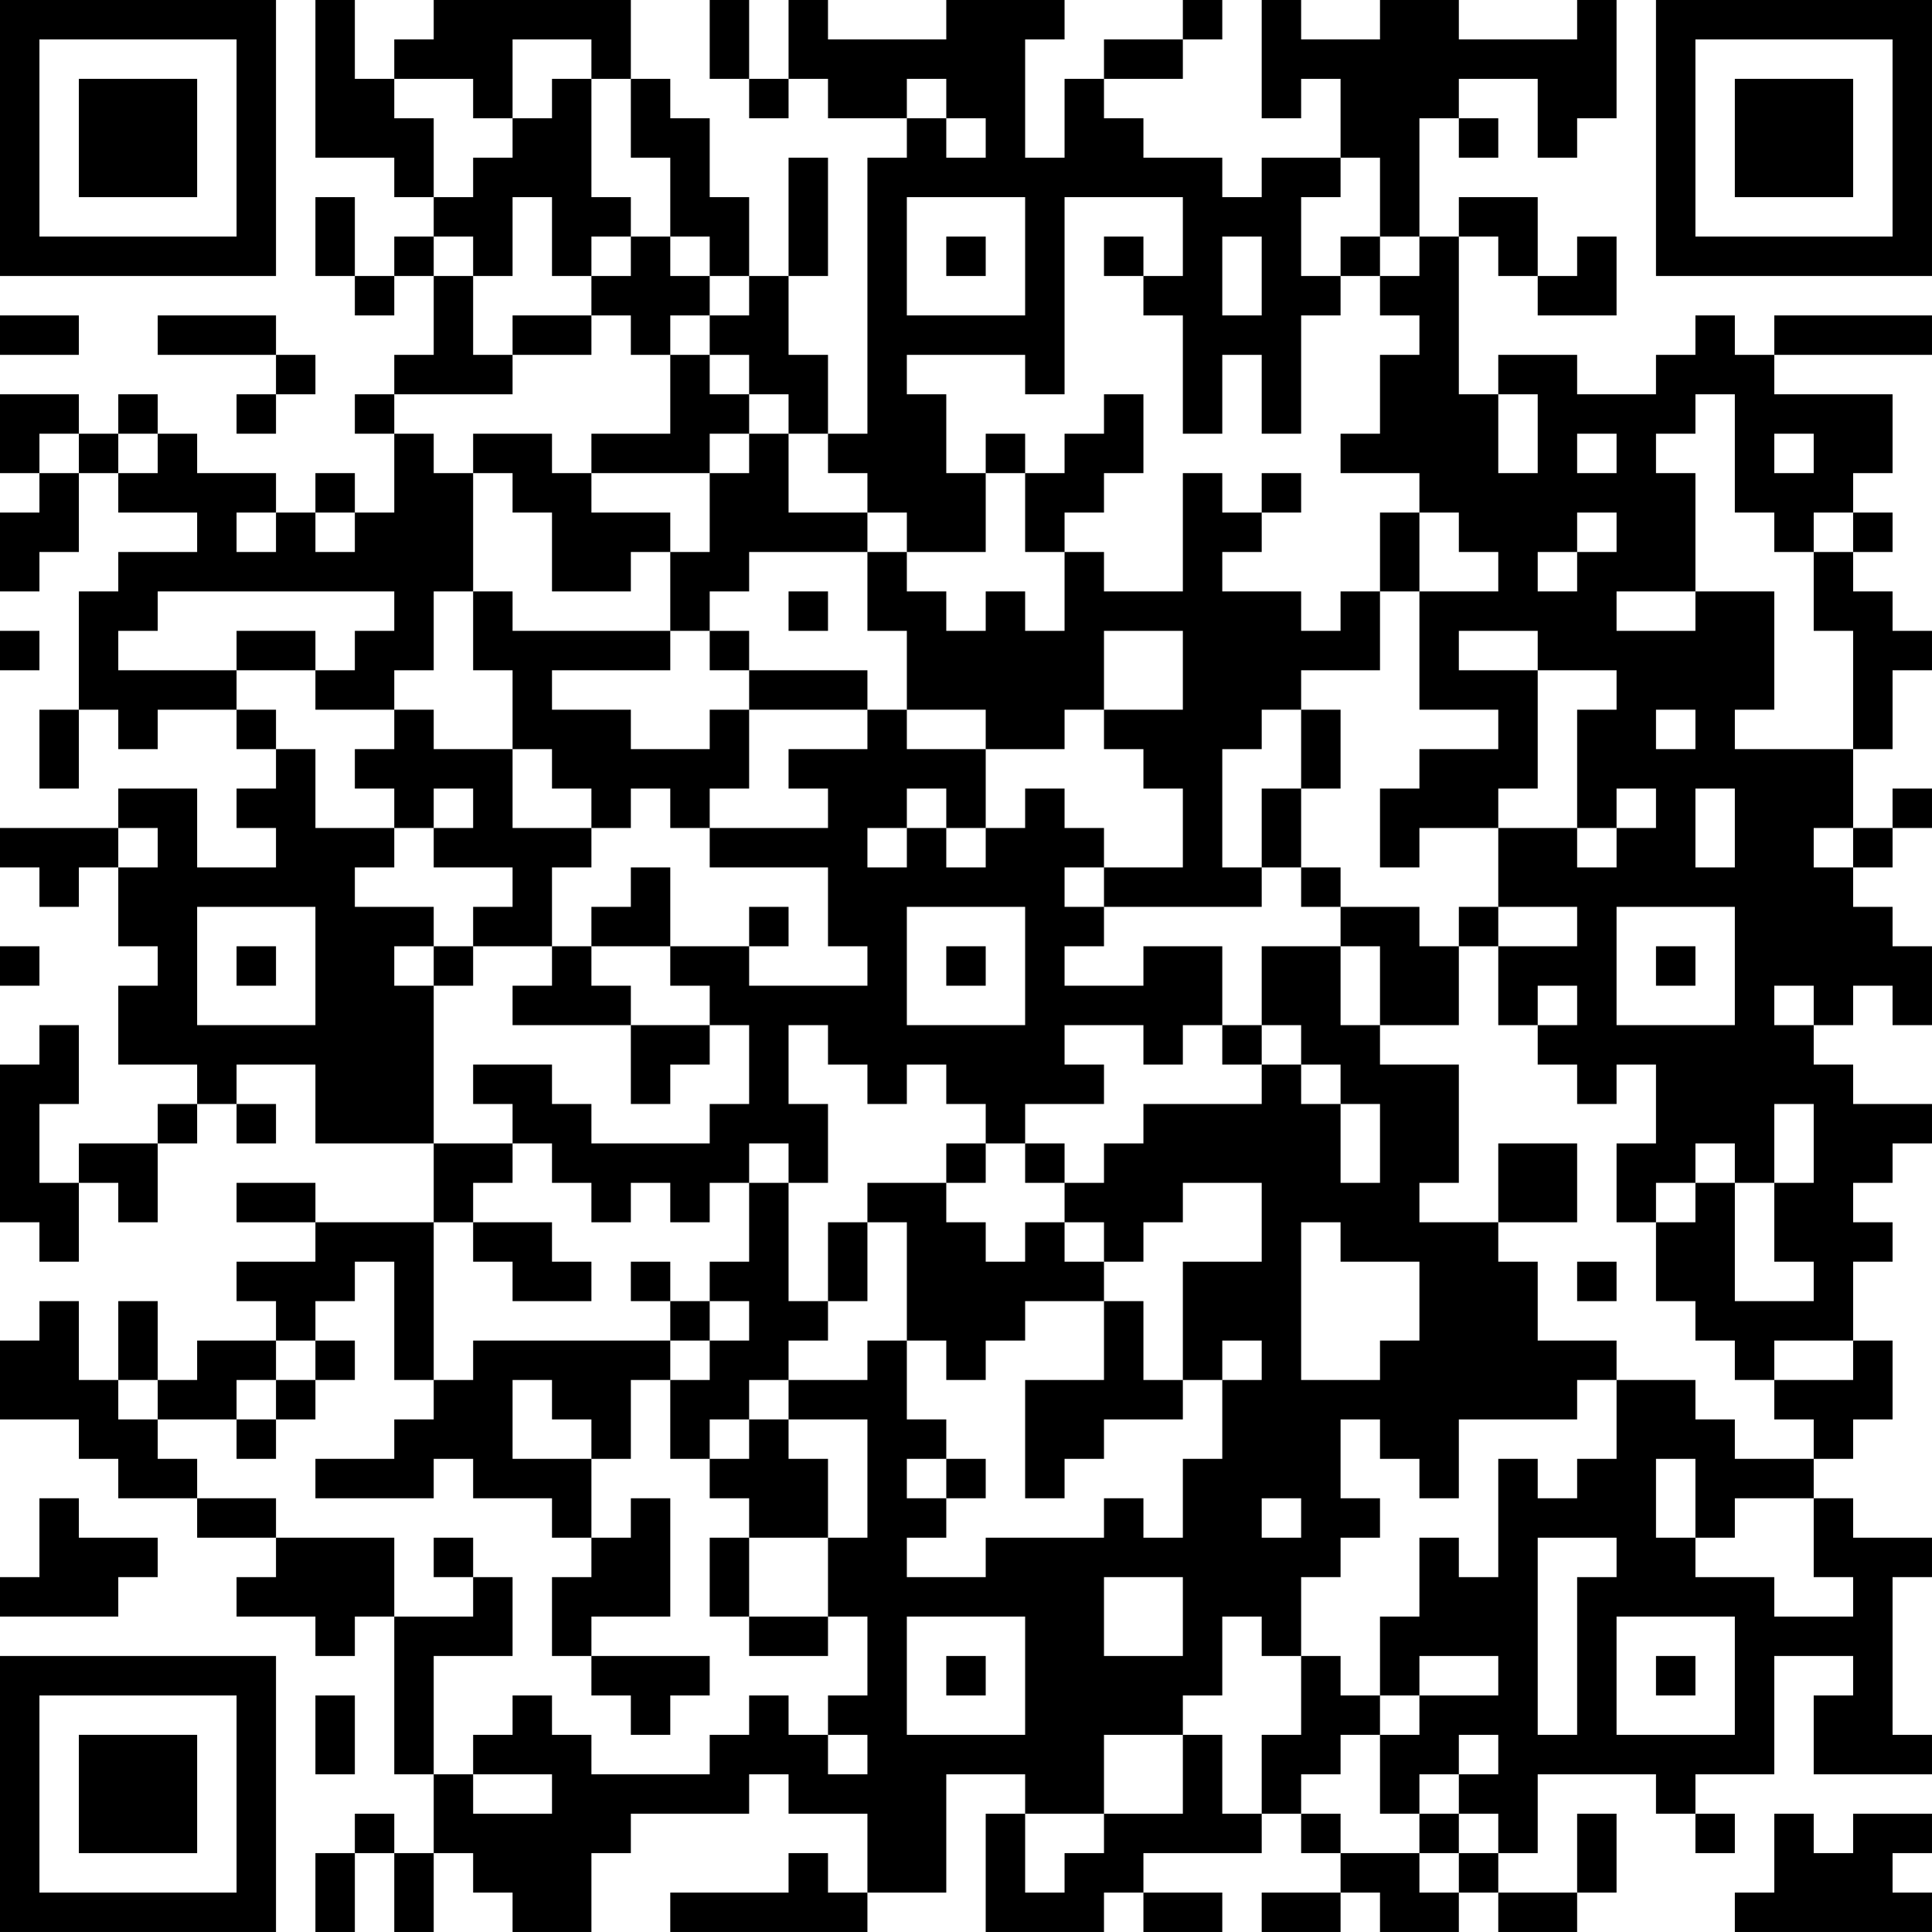 <?xml version="1.0" encoding="UTF-8"?>
<svg xmlns="http://www.w3.org/2000/svg" version="1.1" width="250" height="250" viewBox="0 0 250 250"><rect x="0" y="0" width="250" height="250" fill="#ffffff"/><g transform="scale(5.102)"><g transform="translate(0,0)"><path fill-rule="evenodd" d="M8 0L8 4L10 4L10 5L11 5L11 6L10 6L10 7L9 7L9 5L8 5L8 7L9 7L9 8L10 8L10 7L11 7L11 9L10 9L10 10L9 10L9 11L10 11L10 13L9 13L9 12L8 12L8 13L7 13L7 12L5 12L5 11L4 11L4 10L3 10L3 11L2 11L2 10L0 10L0 12L1 12L1 13L0 13L0 15L1 15L1 14L2 14L2 12L3 12L3 13L5 13L5 14L3 14L3 15L2 15L2 18L1 18L1 20L2 20L2 18L3 18L3 19L4 19L4 18L6 18L6 19L7 19L7 20L6 20L6 21L7 21L7 22L5 22L5 20L3 20L3 21L0 21L0 22L1 22L1 23L2 23L2 22L3 22L3 24L4 24L4 25L3 25L3 27L5 27L5 28L4 28L4 29L2 29L2 30L1 30L1 28L2 28L2 26L1 26L1 27L0 27L0 31L1 31L1 32L2 32L2 30L3 30L3 31L4 31L4 29L5 29L5 28L6 28L6 29L7 29L7 28L6 28L6 27L8 27L8 29L11 29L11 31L8 31L8 30L6 30L6 31L8 31L8 32L6 32L6 33L7 33L7 34L5 34L5 35L4 35L4 33L3 33L3 35L2 35L2 33L1 33L1 34L0 34L0 36L2 36L2 37L3 37L3 38L5 38L5 39L7 39L7 40L6 40L6 41L8 41L8 42L9 42L9 41L10 41L10 45L11 45L11 47L10 47L10 46L9 46L9 47L8 47L8 49L9 49L9 47L10 47L10 49L11 49L11 47L12 47L12 48L13 48L13 49L15 49L15 47L16 47L16 46L19 46L19 45L20 45L20 46L22 46L22 48L21 48L21 47L20 47L20 48L17 48L17 49L22 49L22 48L24 48L24 45L26 45L26 46L25 46L25 49L28 49L28 48L29 48L29 49L31 49L31 48L29 48L29 47L32 47L32 46L33 46L33 47L34 47L34 48L32 48L32 49L34 49L34 48L35 48L35 49L37 49L37 48L38 48L38 49L40 49L40 48L41 48L41 46L40 46L40 48L38 48L38 47L39 47L39 45L42 45L42 46L43 46L43 47L44 47L44 46L43 46L43 45L45 45L45 42L47 42L47 43L46 43L46 45L49 45L49 44L48 44L48 40L49 40L49 39L47 39L47 38L46 38L46 37L47 37L47 36L48 36L48 34L47 34L47 32L48 32L48 31L47 31L47 30L48 30L48 29L49 29L49 28L47 28L47 27L46 27L46 26L47 26L47 25L48 25L48 26L49 26L49 24L48 24L48 23L47 23L47 22L48 22L48 21L49 21L49 20L48 20L48 21L47 21L47 19L48 19L48 17L49 17L49 16L48 16L48 15L47 15L47 14L48 14L48 13L47 13L47 12L48 12L48 10L45 10L45 9L49 9L49 8L45 8L45 9L44 9L44 8L43 8L43 9L42 9L42 10L40 10L40 9L38 9L38 10L37 10L37 6L38 6L38 7L39 7L39 8L41 8L41 6L40 6L40 7L39 7L39 5L37 5L37 6L36 6L36 3L37 3L37 4L38 4L38 3L37 3L37 2L39 2L39 4L40 4L40 3L41 3L41 0L40 0L40 1L37 1L37 0L35 0L35 1L33 1L33 0L32 0L32 3L33 3L33 2L34 2L34 4L32 4L32 5L31 5L31 4L29 4L29 3L28 3L28 2L30 2L30 1L31 1L31 0L30 0L30 1L28 1L28 2L27 2L27 4L26 4L26 1L27 1L27 0L24 0L24 1L21 1L21 0L20 0L20 2L19 2L19 0L18 0L18 2L19 2L19 3L20 3L20 2L21 2L21 3L23 3L23 4L22 4L22 11L21 11L21 9L20 9L20 7L21 7L21 4L20 4L20 7L19 7L19 5L18 5L18 3L17 3L17 2L16 2L16 0L11 0L11 1L10 1L10 2L9 2L9 0ZM13 1L13 3L12 3L12 2L10 2L10 3L11 3L11 5L12 5L12 4L13 4L13 3L14 3L14 2L15 2L15 5L16 5L16 6L15 6L15 7L14 7L14 5L13 5L13 7L12 7L12 6L11 6L11 7L12 7L12 9L13 9L13 10L10 10L10 11L11 11L11 12L12 12L12 15L11 15L11 17L10 17L10 18L8 18L8 17L9 17L9 16L10 16L10 15L4 15L4 16L3 16L3 17L6 17L6 18L7 18L7 19L8 19L8 21L10 21L10 22L9 22L9 23L11 23L11 24L10 24L10 25L11 25L11 29L13 29L13 30L12 30L12 31L11 31L11 35L10 35L10 32L9 32L9 33L8 33L8 34L7 34L7 35L6 35L6 36L4 36L4 35L3 35L3 36L4 36L4 37L5 37L5 38L7 38L7 39L10 39L10 41L12 41L12 40L13 40L13 42L11 42L11 45L12 45L12 46L14 46L14 45L12 45L12 44L13 44L13 43L14 43L14 44L15 44L15 45L18 45L18 44L19 44L19 43L20 43L20 44L21 44L21 45L22 45L22 44L21 44L21 43L22 43L22 41L21 41L21 39L22 39L22 36L20 36L20 35L22 35L22 34L23 34L23 36L24 36L24 37L23 37L23 38L24 38L24 39L23 39L23 40L25 40L25 39L28 39L28 38L29 38L29 39L30 39L30 37L31 37L31 35L32 35L32 34L31 34L31 35L30 35L30 32L32 32L32 30L30 30L30 31L29 31L29 32L28 32L28 31L27 31L27 30L28 30L28 29L29 29L29 28L32 28L32 27L33 27L33 28L34 28L34 30L35 30L35 28L34 28L34 27L33 27L33 26L32 26L32 24L34 24L34 26L35 26L35 27L37 27L37 30L36 30L36 31L38 31L38 32L39 32L39 34L41 34L41 35L40 35L40 36L37 36L37 38L36 38L36 37L35 37L35 36L34 36L34 38L35 38L35 39L34 39L34 40L33 40L33 42L32 42L32 41L31 41L31 43L30 43L30 44L28 44L28 46L26 46L26 48L27 48L27 47L28 47L28 46L30 46L30 44L31 44L31 46L32 46L32 44L33 44L33 42L34 42L34 43L35 43L35 44L34 44L34 45L33 45L33 46L34 46L34 47L36 47L36 48L37 48L37 47L38 47L38 46L37 46L37 45L38 45L38 44L37 44L37 45L36 45L36 46L35 46L35 44L36 44L36 43L38 43L38 42L36 42L36 43L35 43L35 41L36 41L36 39L37 39L37 40L38 40L38 37L39 37L39 38L40 38L40 37L41 37L41 35L43 35L43 36L44 36L44 37L46 37L46 36L45 36L45 35L47 35L47 34L45 34L45 35L44 35L44 34L43 34L43 33L42 33L42 31L43 31L43 30L44 30L44 33L46 33L46 32L45 32L45 30L46 30L46 28L45 28L45 30L44 30L44 29L43 29L43 30L42 30L42 31L41 31L41 29L42 29L42 27L41 27L41 28L40 28L40 27L39 27L39 26L40 26L40 25L39 25L39 26L38 26L38 24L40 24L40 23L38 23L38 21L40 21L40 22L41 22L41 21L42 21L42 20L41 20L41 21L40 21L40 18L41 18L41 17L39 17L39 16L37 16L37 17L39 17L39 20L38 20L38 21L36 21L36 22L35 22L35 20L36 20L36 19L38 19L38 18L36 18L36 15L38 15L38 14L37 14L37 13L36 13L36 12L34 12L34 11L35 11L35 9L36 9L36 8L35 8L35 7L36 7L36 6L35 6L35 4L34 4L34 5L33 5L33 7L34 7L34 8L33 8L33 11L32 11L32 9L31 9L31 11L30 11L30 8L29 8L29 7L30 7L30 5L27 5L27 10L26 10L26 9L23 9L23 10L24 10L24 12L25 12L25 14L23 14L23 13L22 13L22 12L21 12L21 11L20 11L20 10L19 10L19 9L18 9L18 8L19 8L19 7L18 7L18 6L17 6L17 4L16 4L16 2L15 2L15 1ZM23 2L23 3L24 3L24 4L25 4L25 3L24 3L24 2ZM23 5L23 8L26 8L26 5ZM16 6L16 7L15 7L15 8L13 8L13 9L15 9L15 8L16 8L16 9L17 9L17 11L15 11L15 12L14 12L14 11L12 11L12 12L13 12L13 13L14 13L14 15L16 15L16 14L17 14L17 16L13 16L13 15L12 15L12 17L13 17L13 19L11 19L11 18L10 18L10 19L9 19L9 20L10 20L10 21L11 21L11 22L13 22L13 23L12 23L12 24L11 24L11 25L12 25L12 24L14 24L14 25L13 25L13 26L16 26L16 28L17 28L17 27L18 27L18 26L19 26L19 28L18 28L18 29L15 29L15 28L14 28L14 27L12 27L12 28L13 28L13 29L14 29L14 30L15 30L15 31L16 31L16 30L17 30L17 31L18 31L18 30L19 30L19 32L18 32L18 33L17 33L17 32L16 32L16 33L17 33L17 34L12 34L12 35L11 35L11 36L10 36L10 37L8 37L8 38L11 38L11 37L12 37L12 38L14 38L14 39L15 39L15 40L14 40L14 42L15 42L15 43L16 43L16 44L17 44L17 43L18 43L18 42L15 42L15 41L17 41L17 38L16 38L16 39L15 39L15 37L16 37L16 35L17 35L17 37L18 37L18 38L19 38L19 39L18 39L18 41L19 41L19 42L21 42L21 41L19 41L19 39L21 39L21 37L20 37L20 36L19 36L19 35L20 35L20 34L21 34L21 33L22 33L22 31L23 31L23 34L24 34L24 35L25 35L25 34L26 34L26 33L28 33L28 35L26 35L26 38L27 38L27 37L28 37L28 36L30 36L30 35L29 35L29 33L28 33L28 32L27 32L27 31L26 31L26 32L25 32L25 31L24 31L24 30L25 30L25 29L26 29L26 30L27 30L27 29L26 29L26 28L28 28L28 27L27 27L27 26L29 26L29 27L30 27L30 26L31 26L31 27L32 27L32 26L31 26L31 24L29 24L29 25L27 25L27 24L28 24L28 23L32 23L32 22L33 22L33 23L34 23L34 24L35 24L35 26L37 26L37 24L38 24L38 23L37 23L37 24L36 24L36 23L34 23L34 22L33 22L33 20L34 20L34 18L33 18L33 17L35 17L35 15L36 15L36 13L35 13L35 15L34 15L34 16L33 16L33 15L31 15L31 14L32 14L32 13L33 13L33 12L32 12L32 13L31 13L31 12L30 12L30 15L28 15L28 14L27 14L27 13L28 13L28 12L29 12L29 10L28 10L28 11L27 11L27 12L26 12L26 11L25 11L25 12L26 12L26 14L27 14L27 16L26 16L26 15L25 15L25 16L24 16L24 15L23 15L23 14L22 14L22 13L20 13L20 11L19 11L19 10L18 10L18 9L17 9L17 8L18 8L18 7L17 7L17 6ZM24 6L24 7L25 7L25 6ZM28 6L28 7L29 7L29 6ZM31 6L31 8L32 8L32 6ZM34 6L34 7L35 7L35 6ZM0 8L0 9L2 9L2 8ZM4 8L4 9L7 9L7 10L6 10L6 11L7 11L7 10L8 10L8 9L7 9L7 8ZM38 10L38 12L39 12L39 10ZM43 10L43 11L42 11L42 12L43 12L43 15L41 15L41 16L43 16L43 15L45 15L45 18L44 18L44 19L47 19L47 16L46 16L46 14L47 14L47 13L46 13L46 14L45 14L45 13L44 13L44 10ZM1 11L1 12L2 12L2 11ZM3 11L3 12L4 12L4 11ZM18 11L18 12L15 12L15 13L17 13L17 14L18 14L18 12L19 12L19 11ZM40 11L40 12L41 12L41 11ZM45 11L45 12L46 12L46 11ZM6 13L6 14L7 14L7 13ZM8 13L8 14L9 14L9 13ZM40 13L40 14L39 14L39 15L40 15L40 14L41 14L41 13ZM19 14L19 15L18 15L18 16L17 16L17 17L14 17L14 18L16 18L16 19L18 19L18 18L19 18L19 20L18 20L18 21L17 21L17 20L16 20L16 21L15 21L15 20L14 20L14 19L13 19L13 21L15 21L15 22L14 22L14 24L15 24L15 25L16 25L16 26L18 26L18 25L17 25L17 24L19 24L19 25L22 25L22 24L21 24L21 22L18 22L18 21L21 21L21 20L20 20L20 19L22 19L22 18L23 18L23 19L25 19L25 21L24 21L24 20L23 20L23 21L22 21L22 22L23 22L23 21L24 21L24 22L25 22L25 21L26 21L26 20L27 20L27 21L28 21L28 22L27 22L27 23L28 23L28 22L30 22L30 20L29 20L29 19L28 19L28 18L30 18L30 16L28 16L28 18L27 18L27 19L25 19L25 18L23 18L23 16L22 16L22 14ZM20 15L20 16L21 16L21 15ZM0 16L0 17L1 17L1 16ZM6 16L6 17L8 17L8 16ZM18 16L18 17L19 17L19 18L22 18L22 17L19 17L19 16ZM32 18L32 19L31 19L31 22L32 22L32 20L33 20L33 18ZM42 18L42 19L43 19L43 18ZM11 20L11 21L12 21L12 20ZM43 20L43 22L44 22L44 20ZM3 21L3 22L4 22L4 21ZM46 21L46 22L47 22L47 21ZM16 22L16 23L15 23L15 24L17 24L17 22ZM5 23L5 26L8 26L8 23ZM19 23L19 24L20 24L20 23ZM23 23L23 26L26 26L26 23ZM41 23L41 26L44 26L44 23ZM0 24L0 25L1 25L1 24ZM6 24L6 25L7 25L7 24ZM24 24L24 25L25 25L25 24ZM42 24L42 25L43 25L43 24ZM45 25L45 26L46 26L46 25ZM20 26L20 28L21 28L21 30L20 30L20 29L19 29L19 30L20 30L20 33L21 33L21 31L22 31L22 30L24 30L24 29L25 29L25 28L24 28L24 27L23 27L23 28L22 28L22 27L21 27L21 26ZM38 29L38 31L40 31L40 29ZM12 31L12 32L13 32L13 33L15 33L15 32L14 32L14 31ZM33 31L33 35L35 35L35 34L36 34L36 32L34 32L34 31ZM40 32L40 33L41 33L41 32ZM18 33L18 34L17 34L17 35L18 35L18 34L19 34L19 33ZM8 34L8 35L7 35L7 36L6 36L6 37L7 37L7 36L8 36L8 35L9 35L9 34ZM13 35L13 37L15 37L15 36L14 36L14 35ZM18 36L18 37L19 37L19 36ZM24 37L24 38L25 38L25 37ZM42 37L42 39L43 39L43 40L45 40L45 41L47 41L47 40L46 40L46 38L44 38L44 39L43 39L43 37ZM1 38L1 40L0 40L0 41L3 41L3 40L4 40L4 39L2 39L2 38ZM32 38L32 39L33 39L33 38ZM11 39L11 40L12 40L12 39ZM39 39L39 44L40 44L40 40L41 40L41 39ZM28 40L28 42L30 42L30 40ZM23 41L23 44L26 44L26 41ZM41 41L41 44L44 44L44 41ZM24 42L24 43L25 43L25 42ZM42 42L42 43L43 43L43 42ZM8 43L8 45L9 45L9 43ZM36 46L36 47L37 47L37 46ZM45 46L45 48L44 48L44 49L49 49L49 48L48 48L48 47L49 47L49 46L47 46L47 47L46 47L46 46ZM0 0L0 7L7 7L7 0ZM1 1L1 6L6 6L6 1ZM2 2L2 5L5 5L5 2ZM42 0L42 7L49 7L49 0ZM43 1L43 6L48 6L48 1ZM44 2L44 5L47 5L47 2ZM0 42L0 49L7 49L7 42ZM1 43L1 48L6 48L6 43ZM2 44L2 47L5 47L5 44Z" fill="#000000"/></g></g></svg>
